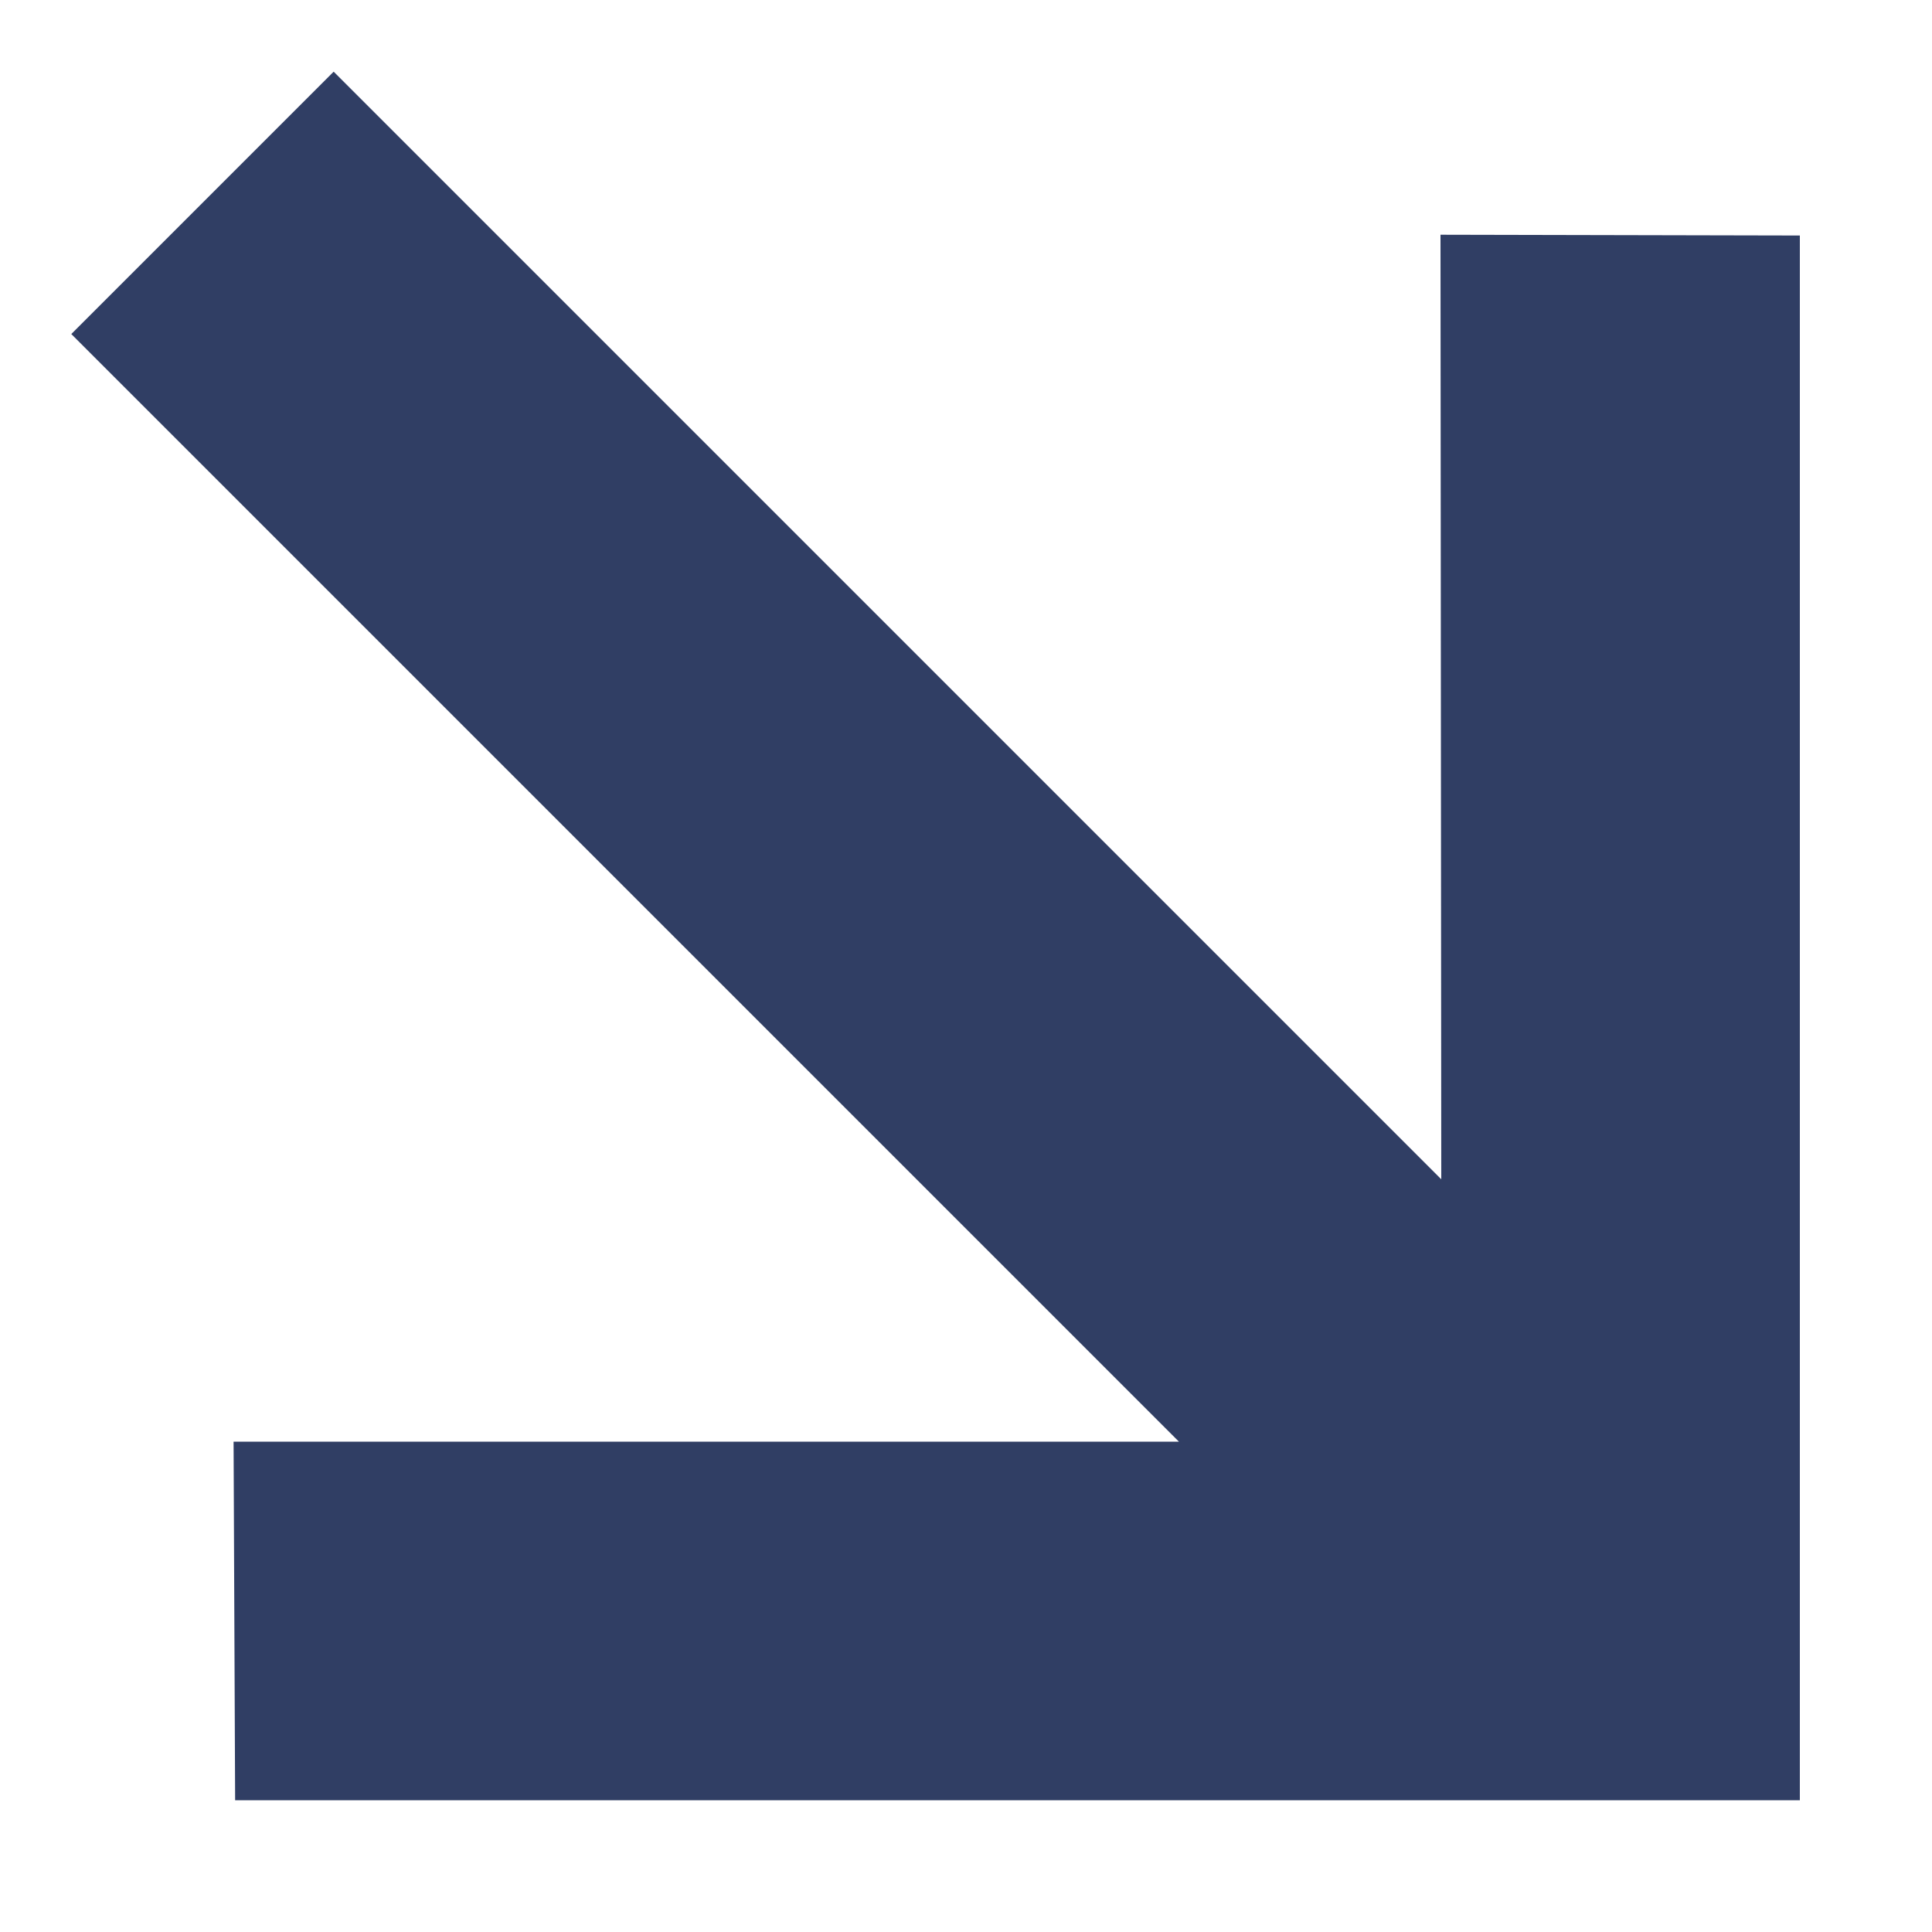 <?xml version="1.0" encoding="UTF-8"?> <svg xmlns="http://www.w3.org/2000/svg" width="10" height="10" viewBox="0 0 10 10" fill="none"> <path d="M1.217 9.318L1.209 7.462L6.102 7.462L0.369 1.729L1.727 0.371L7.46 6.104L7.456 1.215L9.316 1.219L9.316 9.318L1.217 9.318Z" fill="#303E64"></path> </svg> 